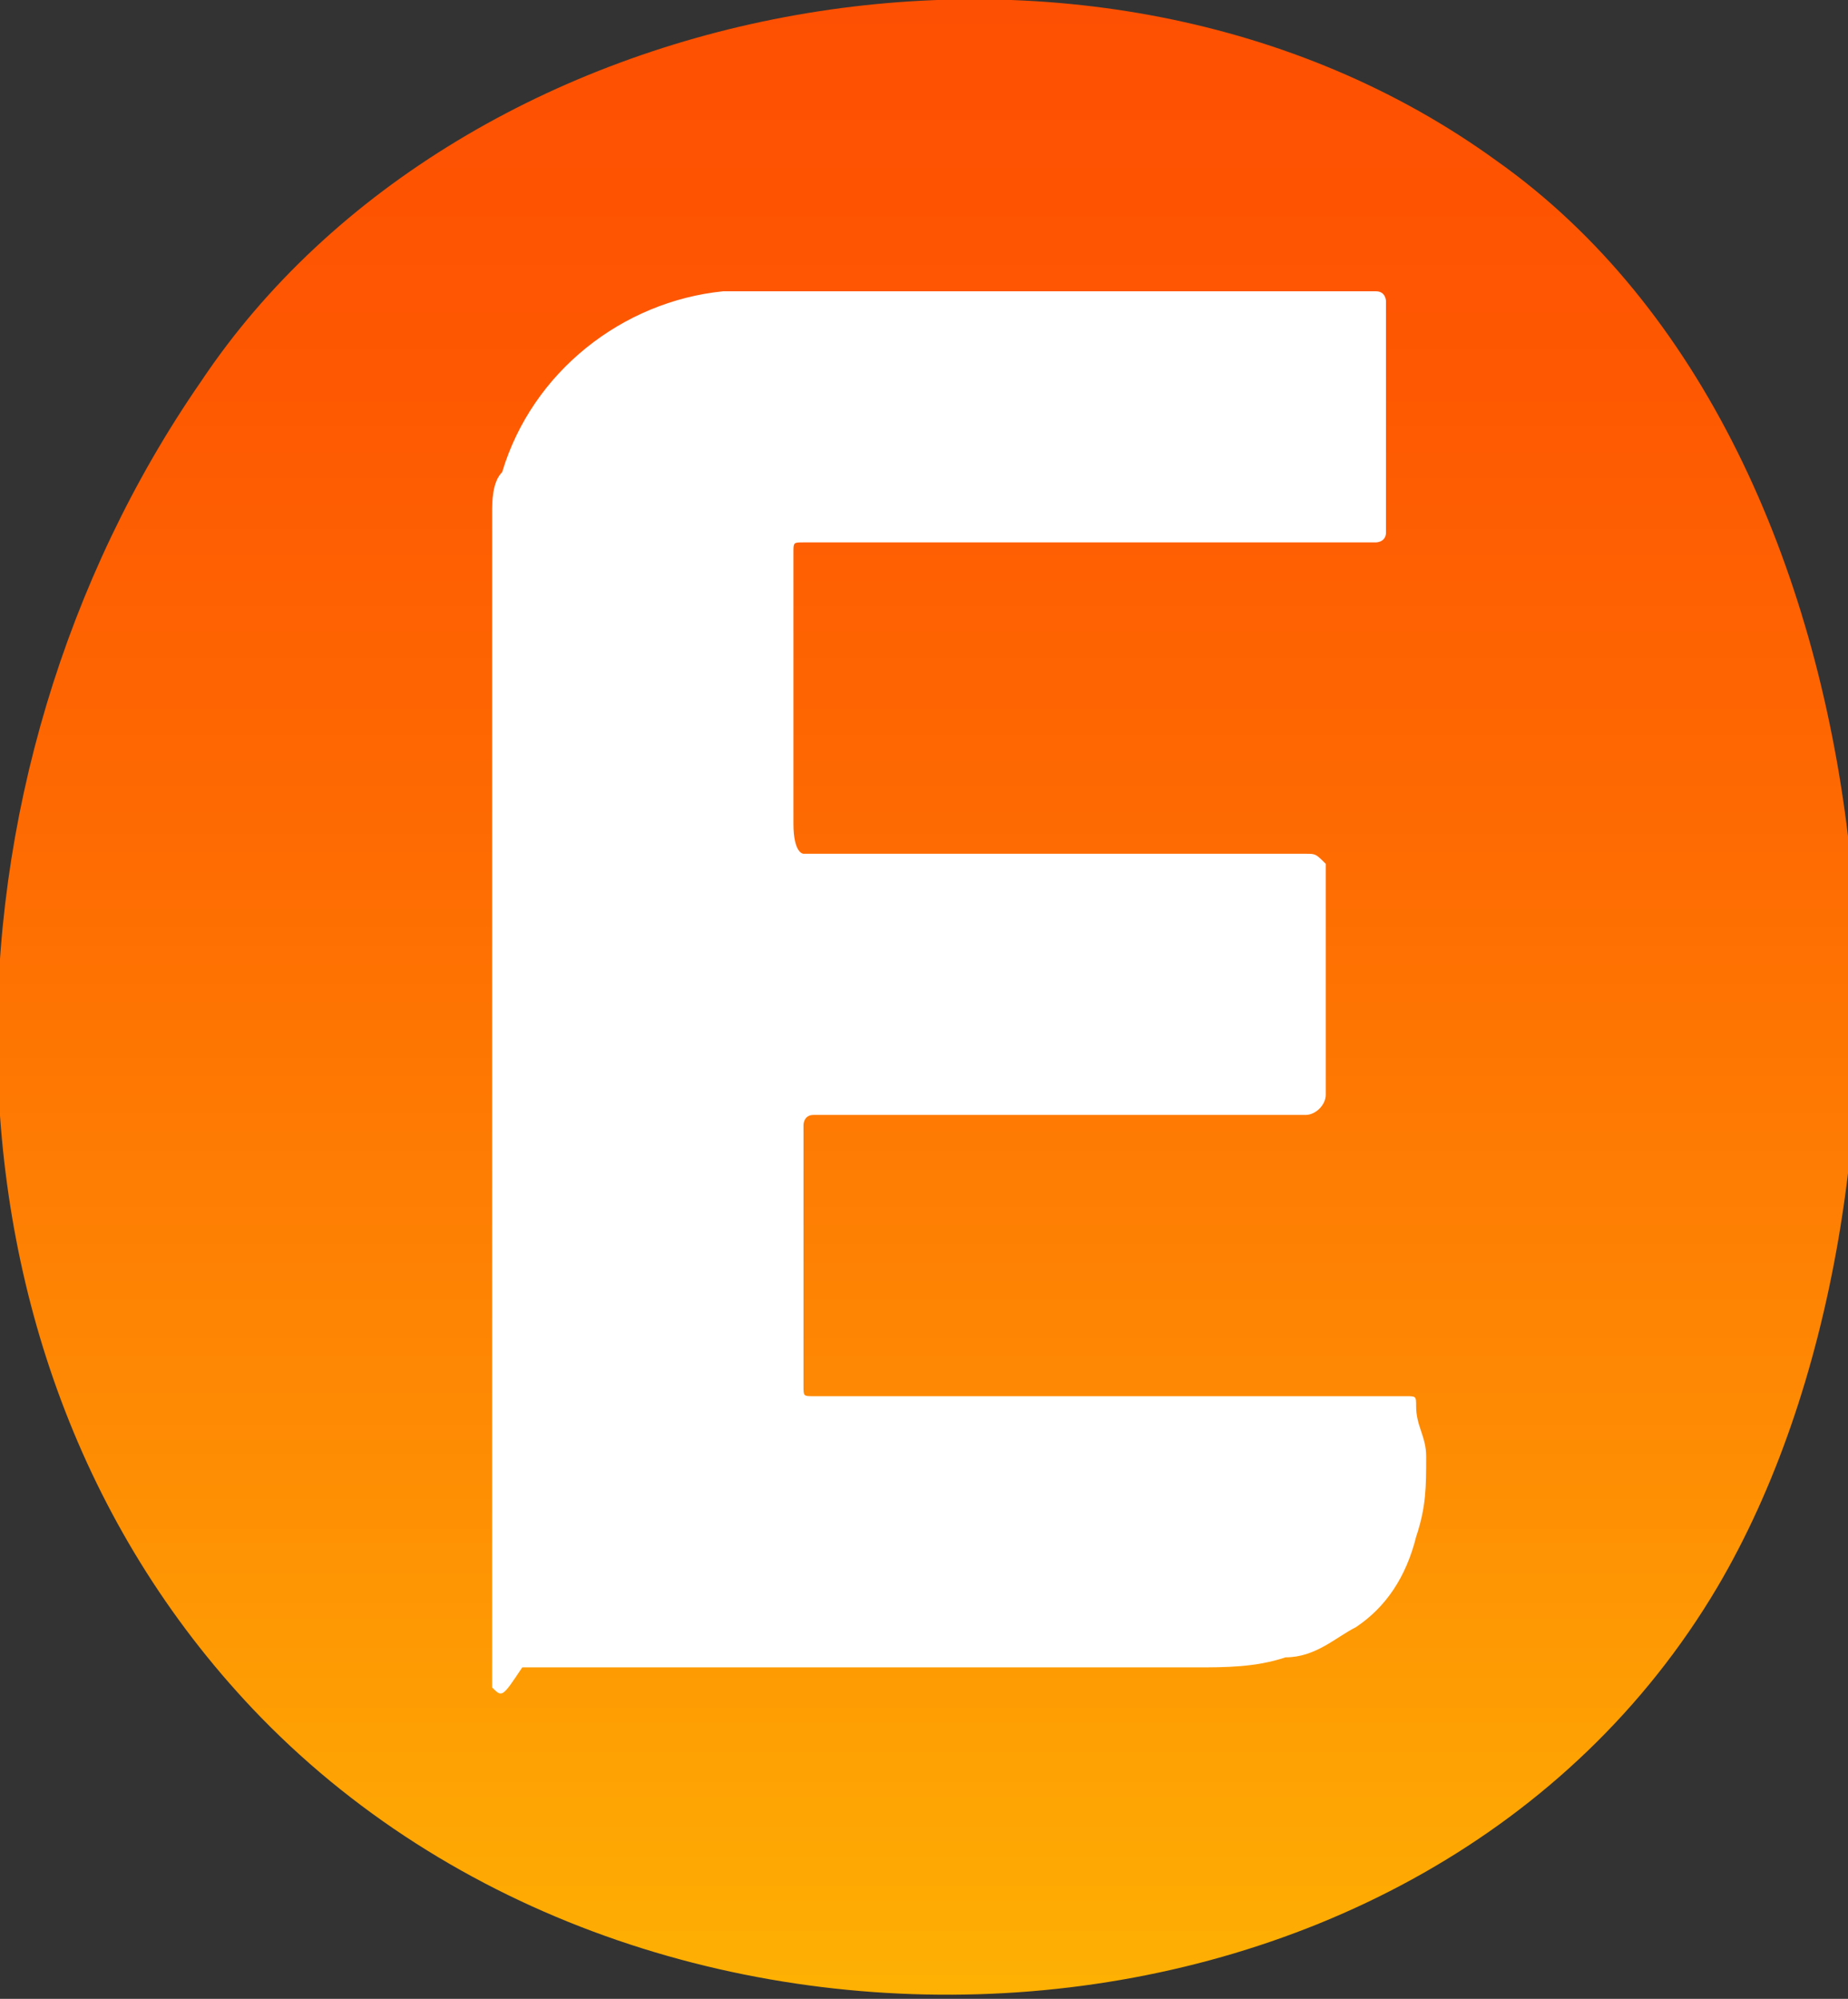 <?xml version="1.0" encoding="utf-8"?>
<!-- Generator: Adobe Illustrator 22.0.1, SVG Export Plug-In . SVG Version: 6.00 Build 0)  -->
<svg version="1.1" id="Layer_1" xmlns="http://www.w3.org/2000/svg" xmlns:xlink="http://www.w3.org/1999/xlink" x="0px" y="0px"
	 viewBox="0 0 18.4 19.9" style="enable-background:new 0 0 18.4 19.9;" xml:space="preserve">
<rect x="0" y="0" width="18.4" height="19.9" fill="#333333" stroke="none"/>
<style type="text/css">
	.st0{fill:url(#SVGID_1_);}
	.st1{fill:#FFFFFF;}
</style>
<linearGradient id="SVGID_1_" gradientUnits="userSpaceOnUse" x1="9.225" y1="19.884" x2="9.225" y2="-3.029462e-04">
	<stop  offset="0" style="stop-color:#FEB103"/>
	<stop  offset="0.298" style="stop-color:#FE8903"/>
	<stop  offset="0.587" style="stop-color:#FE6A02"/>
	<stop  offset="0.831" style="stop-color:#FE5702"/>
	<stop  offset="1" style="stop-color:#FE5002"/>
</linearGradient>
<path class="st0" d="M2,3.8c-2.7,3.9-2.9,9.7,0.6,13.3c4,4.1,11.6,3.6,14.5-1.3c2.3-3.9,1.9-11.3-2.2-14.2C10.9-1.3,4.6-0.1,2,3.8z"
	/>
<path class="st1" d="M4.9,16.8c0-3.9,0-7.7,0-11.6c0,0,0-0.1,0-0.1c0-0.1,0-0.3,0.1-0.4c0.3-1,1.2-1.7,2.2-1.8c0,0,0,0,0,0
	c2.2,0,4.4,0,6.5,0h0c0.1,0,0.1,0.1,0.1,0.1c0,0,0,0,0,0c0,0.8,0,1.6,0,2.3c0,0,0,0,0,0c0,0.1-0.1,0.1-0.1,0.1c0,0,0,0,0,0
	c-1.9,0-3.7,0-5.6,0c0,0,0,0-0.1,0c-0.1,0-0.1,0-0.1,0.1c0,0,0,0,0,0.1c0,0.9,0,1.7,0,2.6c0,0,0,0,0,0C7.9,8.5,8,8.5,8,8.5
	c0,0,0,0,0.1,0c1.6,0,3.3,0,4.9,0c0,0,0,0,0,0c0.1,0,0.1,0,0.2,0.1c0,0,0,0,0,0c0,0.8,0,1.5,0,2.3v0c0,0.1-0.1,0.2-0.2,0.2
	c0,0,0,0,0,0c-1.6,0-3.3,0-4.9,0c0,0,0,0,0,0c-0.1,0-0.1,0.1-0.1,0.1c0,0,0,0,0,0c0,0.9,0,1.7,0,2.6v0c0,0.1,0,0.1,0.1,0.1
	c0,0,0,0,0.1,0c1.9,0,3.9,0,5.8,0c0,0,0,0,0,0c0.1,0,0.1,0,0.1,0.1c0,0,0,0,0,0c0,0.2,0.1,0.3,0.1,0.5c0,0.3,0,0.5-0.1,0.8
	c-0.1,0.4-0.3,0.7-0.6,0.9c-0.2,0.1-0.4,0.3-0.7,0.3c-0.3,0.1-0.6,0.1-0.9,0.1c-2.2,0-4.5,0-6.7,0c0,0,0,0,0,0
	C5,16.9,5,16.9,4.9,16.8C4.9,16.8,4.9,16.8,4.9,16.8z"/>
</svg>
